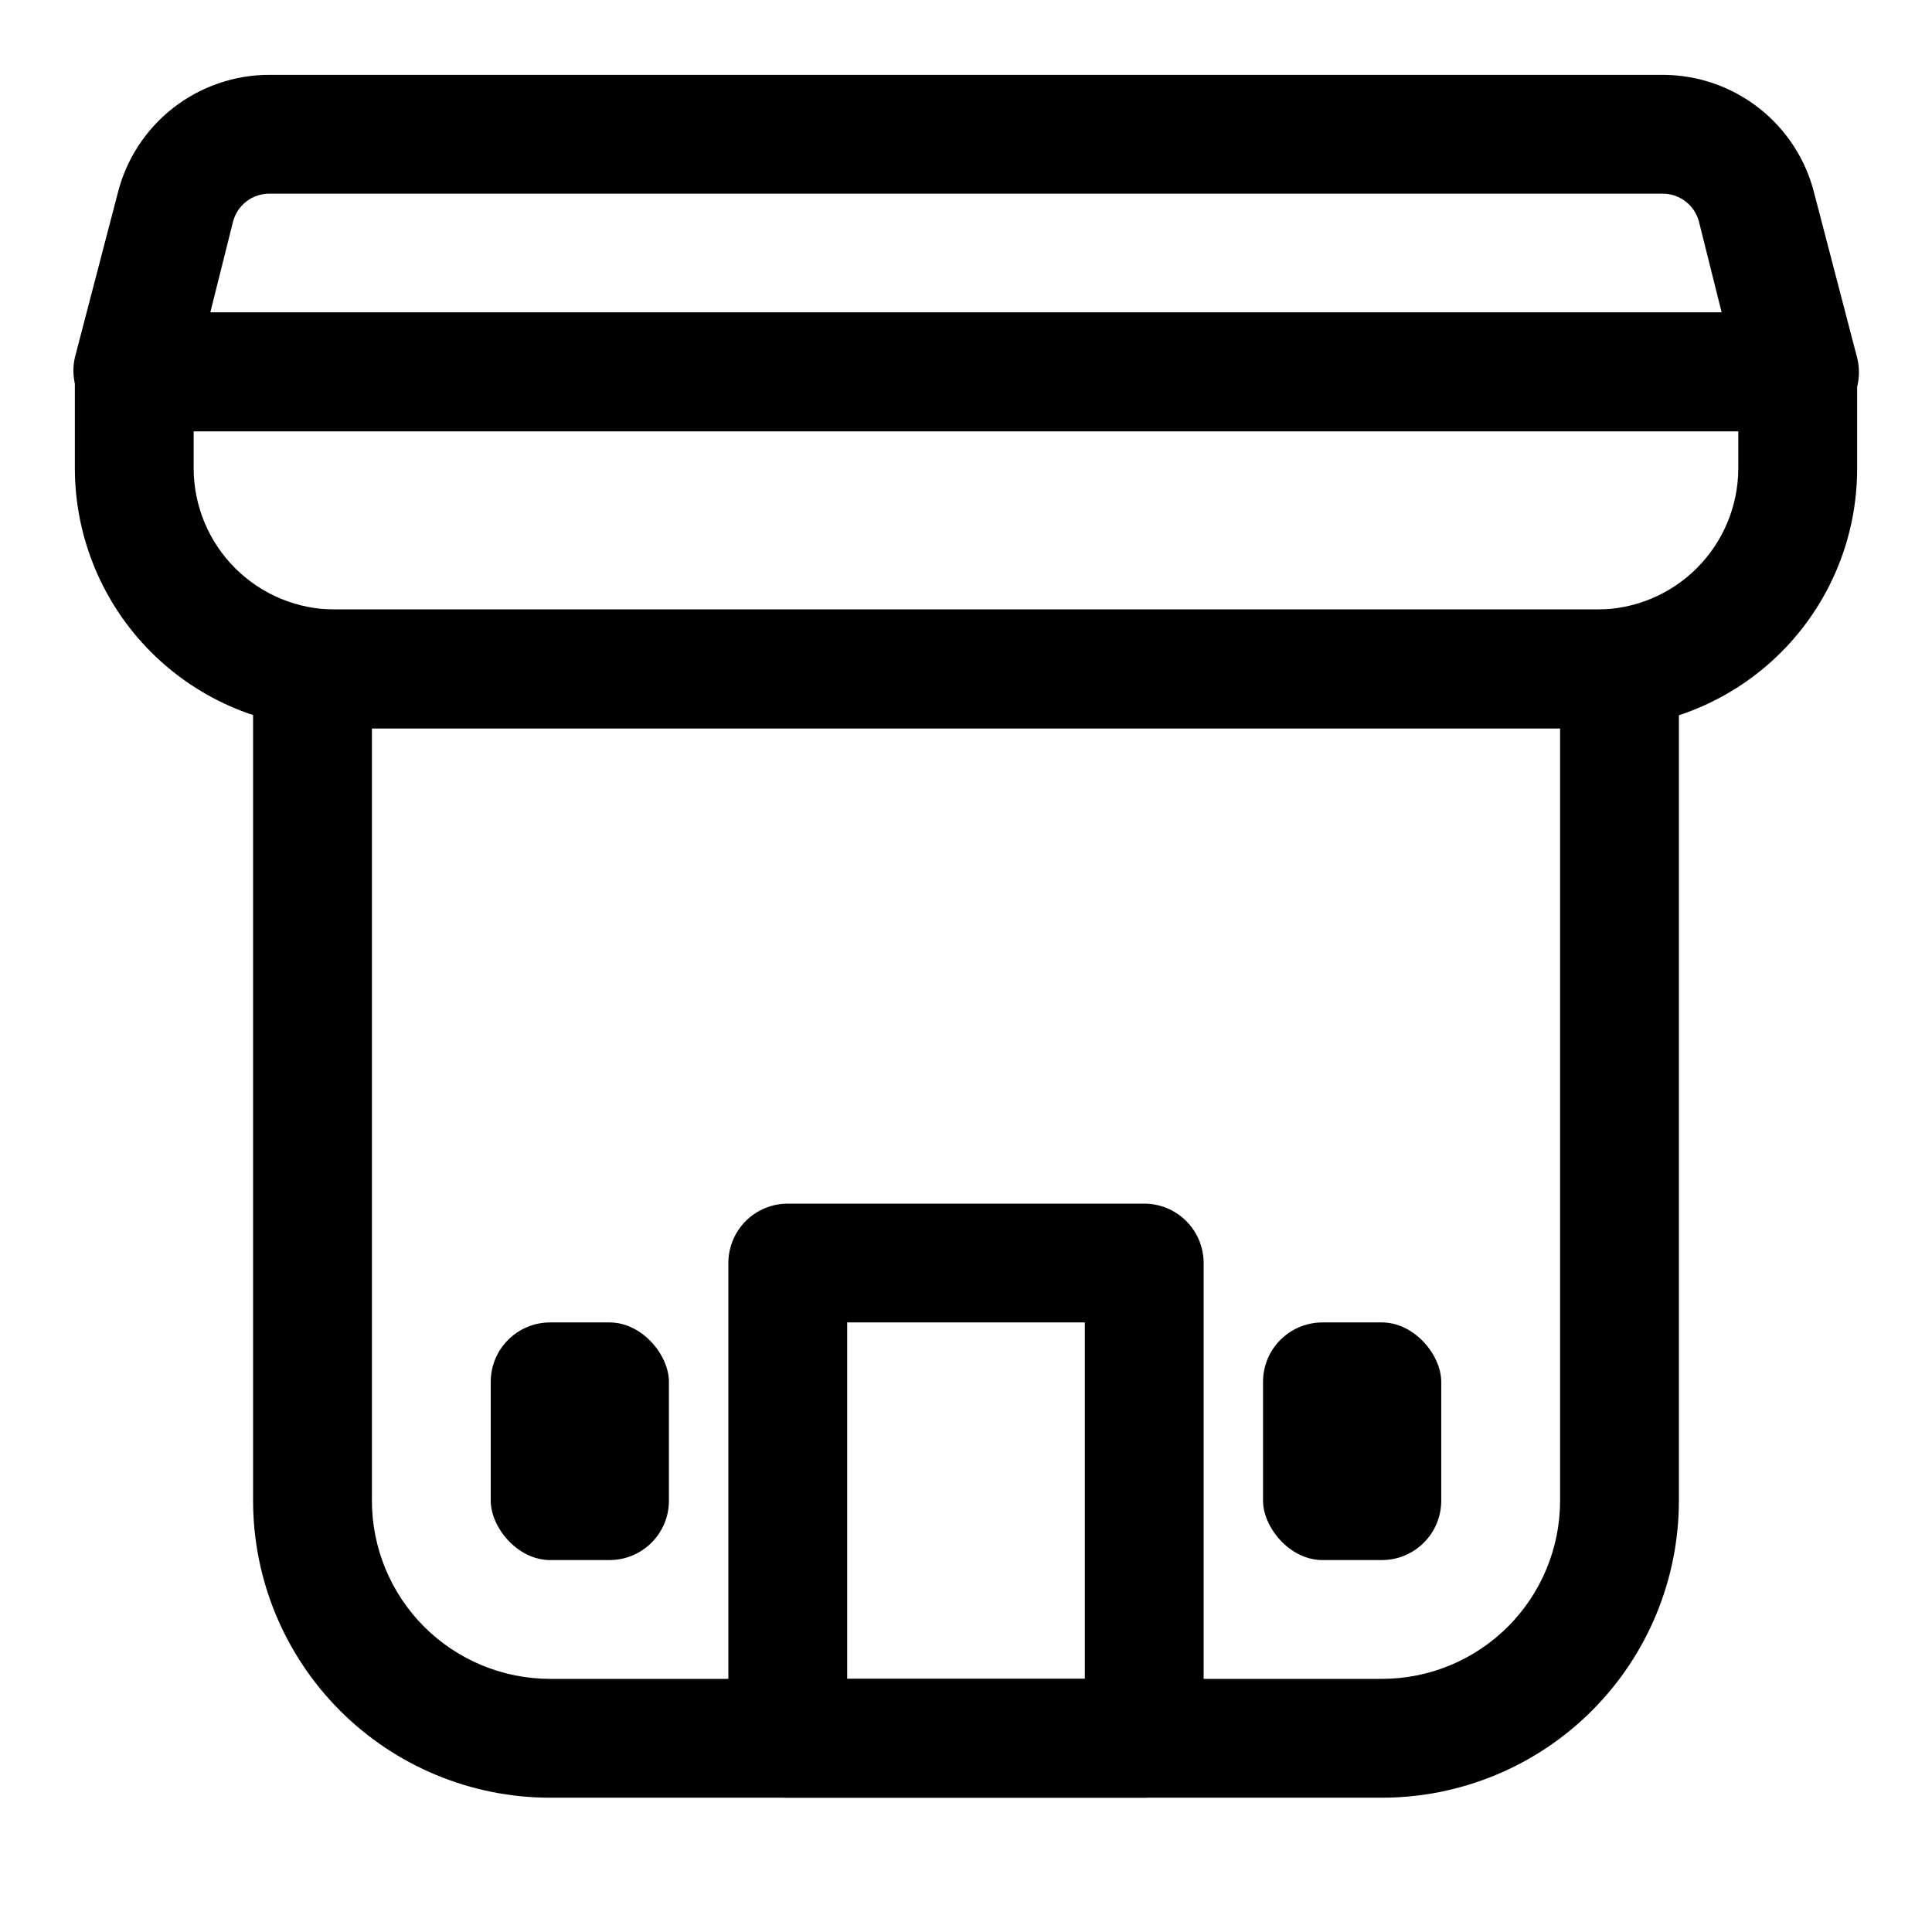 <?xml version="1.0" encoding="UTF-8"?>
<!-- The Best Svg Icon site in the world: iconSvg.co, Visit us! https://iconsvg.co -->
<svg fill="#000000" width="800px" height="800px" version="1.1" viewBox="144 144 512 512" xmlns="http://www.w3.org/2000/svg">
 <g>
  <path d="m510.21 620.41h-220.42c-20.875 0-40.898-8.293-55.664-23.055-14.762-14.766-23.055-34.785-23.055-55.664v-220.42c0-4.176 1.66-8.18 4.609-11.133 2.953-2.953 6.957-4.609 11.133-4.609h346.37c4.176 0 8.18 1.656 11.133 4.609s4.609 6.957 4.609 11.133v220.42c0 20.879-8.293 40.898-23.055 55.664-14.762 14.762-34.785 23.055-55.664 23.055zm-267.65-283.39v204.67c0 12.527 4.977 24.539 13.832 33.398 8.859 8.855 20.871 13.832 33.398 13.832h220.42c12.527 0 24.539-4.977 33.398-13.832 8.855-8.859 13.832-20.871 13.832-33.398v-204.67z"/>
  <path d="m567.36 337.02h-334.56c-18.262 0-35.777-7.246-48.707-20.145-12.926-12.898-20.211-30.395-20.254-48.656v-25.664c0-4.176 1.66-8.18 4.613-11.133s6.957-4.613 11.133-4.613h440.83c4.176 0 8.18 1.66 11.133 4.613s4.613 6.957 4.613 11.133v25.664c0 18.246-7.25 35.746-20.152 48.648-12.902 12.902-30.402 20.152-48.648 20.152zm-372.04-78.723v9.922c0.043 9.91 4.008 19.398 11.031 26.391 7.023 6.996 16.531 10.922 26.441 10.922h334.56c9.883-0.043 19.348-3.988 26.336-10.977 6.988-6.988 10.934-16.453 10.977-26.336v-9.922z"/>
  <path d="m620.41 258.3h-440.83c-4.848 0.027-9.434-2.18-12.438-5.981-3.148-3.754-4.371-8.758-3.309-13.539l11.336-43.457c2.223-9.004 7.402-17 14.711-22.711 7.309-5.707 16.32-8.797 25.594-8.777h369.04c9.273-0.02 18.285 3.07 25.594 8.777 7.309 5.711 12.488 13.707 14.711 22.711l11.336 43.457c1.195 4.707 0.148 9.703-2.836 13.539-3.106 3.934-7.898 6.156-12.91 5.981zm-420.68-31.488h400.53l-5.984-23.93h0.004c-1.102-4.484-5.148-7.617-9.762-7.559h-369.04c-4.613-0.059-8.66 3.074-9.758 7.559z"/>
  <path d="m447.23 620.41h-94.465c-4.176 0-8.18-1.656-11.133-4.609-2.953-2.953-4.609-6.957-4.609-11.133v-125.95c0-4.176 1.656-8.18 4.609-11.133 2.953-2.953 6.957-4.609 11.133-4.609h94.465c4.176 0 8.18 1.656 11.133 4.609 2.953 2.953 4.613 6.957 4.613 11.133v125.95c0 4.176-1.66 8.18-4.613 11.133-2.953 2.953-6.957 4.609-11.133 4.609zm-78.719-31.488h62.977v-94.465h-62.977z"/>
  <path d="m289.79 494.46h15.742c8.695 0 15.742 8.695 15.742 15.742v31.488c0 8.695-7.051 15.742-15.742 15.742h-15.742c-8.695 0-15.742-8.695-15.742-15.742v-31.488c0-8.695 7.051-15.742 15.742-15.742z"/>
  <path d="m494.46 494.46h15.742c8.695 0 15.742 8.695 15.742 15.742v31.488c0 8.695-7.051 15.742-15.742 15.742h-15.742c-8.695 0-15.742-8.695-15.742-15.742v-31.488c0-8.695 7.051-15.742 15.742-15.742z"/>
 </g>
</svg>